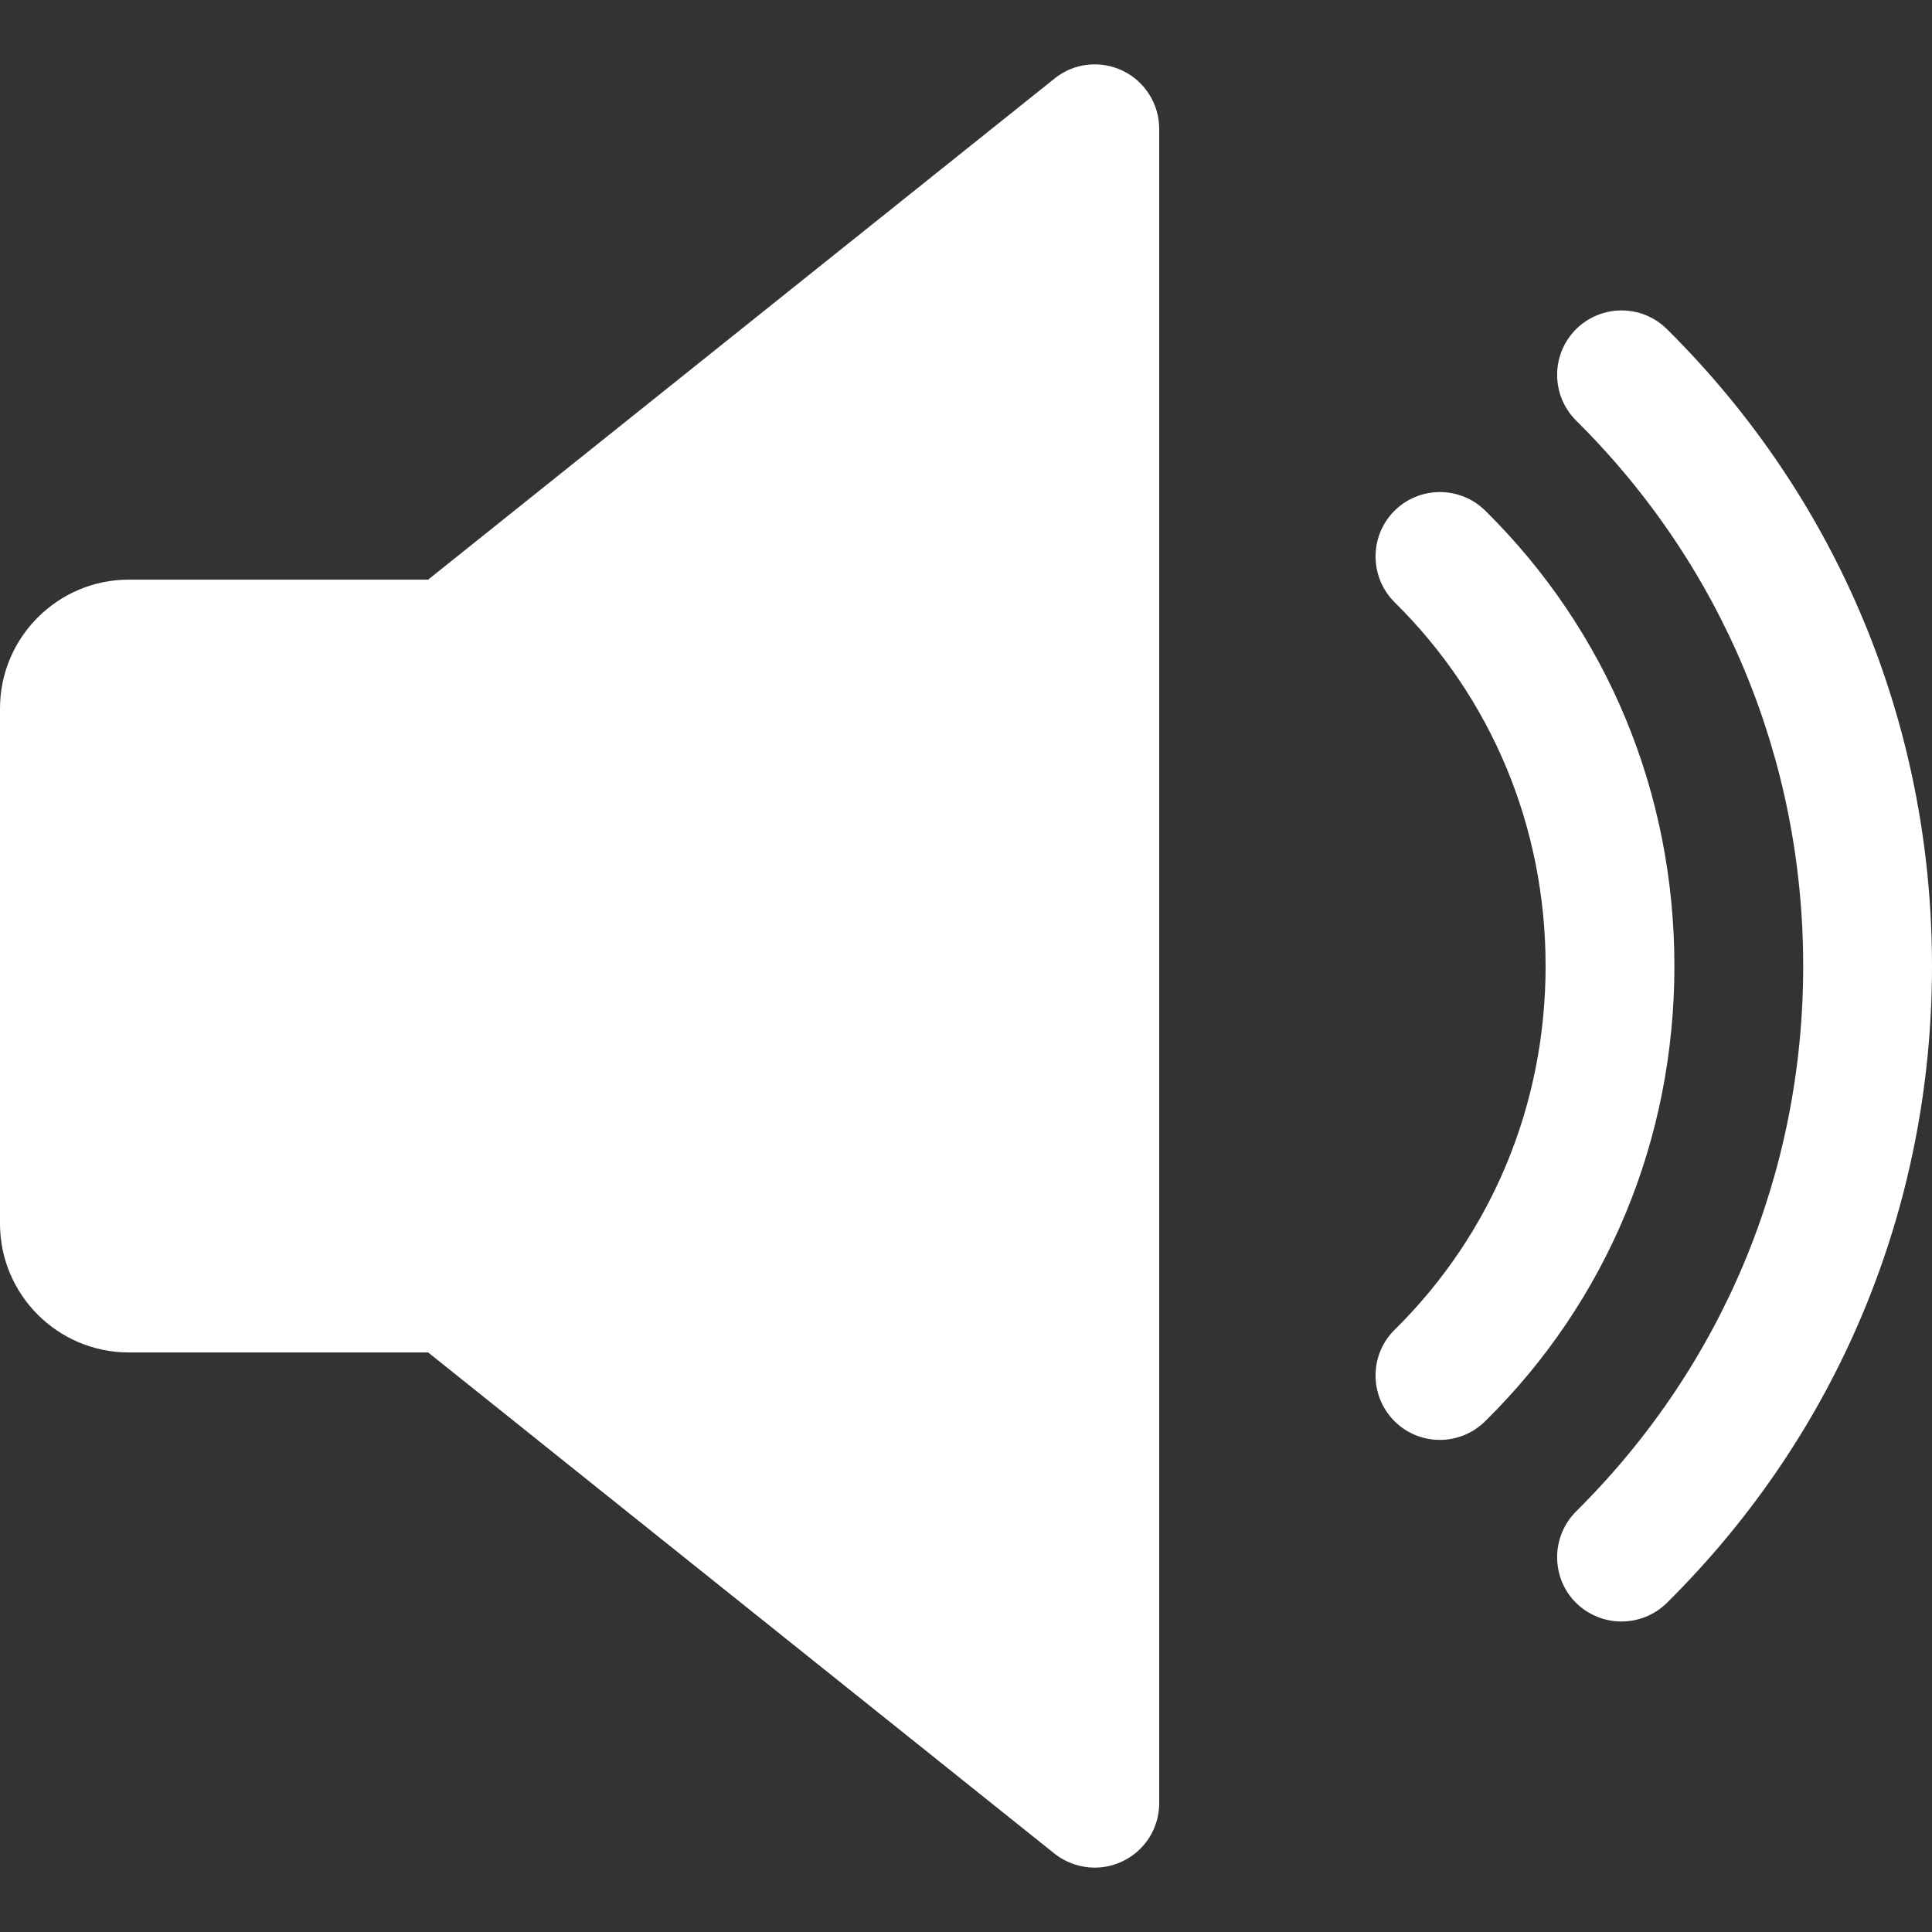 <?xml version="1.0"?>
<svg xmlns="http://www.w3.org/2000/svg" xmlns:xlink="http://www.w3.org/1999/xlink" version="1.1" id="Capa_1" x="0px" y="0px" viewBox="0 0 480 480" style="enable-background:new 0 0 480 480;" xml:space="preserve" width="512px" height="512px" class=""><rect x="0" y="0" width="480" height="480" fill="#333333" stroke="none"/><g><path d="M278.944,17.577c-5.568-2.656-12.128-1.952-16.928,1.92L106.368,144.009H32c-17.632,0-32,14.368-32,32v128  c0,17.664,14.368,32,32,32h74.368l155.616,124.512c2.912,2.304,6.464,3.488,10.016,3.488c2.368,0,4.736-0.544,6.944-1.6  c5.536-2.656,9.056-8.256,9.056-14.4v-416C288,25.865,284.48,20.265,278.944,17.577z" data-original="#000000" class="active-path" data-old_color="#000000" fill="#FFFFFF"/><path d="M368.992,126.857c-6.304-6.208-16.416-6.112-22.624,0.128c-6.208,6.304-6.144,16.416,0.128,22.656  C370.688,173.513,384,205.609,384,240.009s-13.312,66.496-37.504,90.368c-6.272,6.176-6.336,16.32-0.128,22.624  c3.136,3.168,7.264,4.736,11.36,4.736c4.064,0,8.128-1.536,11.264-4.64C399.328,323.241,416,283.049,416,240.009  S399.328,156.777,368.992,126.857z" data-original="#000000" class="active-path" data-old_color="#000000" fill="#FFFFFF"/><path d="M414.144,81.769c-6.304-6.24-16.416-6.176-22.656,0.096c-6.208,6.272-6.144,16.416,0.096,22.624  C427.968,140.553,448,188.681,448,240.009s-20.032,99.424-56.416,135.488c-6.24,6.24-6.304,16.384-0.096,22.656  c3.168,3.136,7.264,4.704,11.36,4.704c4.064,0,8.16-1.536,11.296-4.64C456.64,356.137,480,299.945,480,240.009  S456.64,123.881,414.144,81.769z" data-original="#000000" class="active-path" data-old_color="#000000" fill="#FFFFFF"/></g> </svg>
